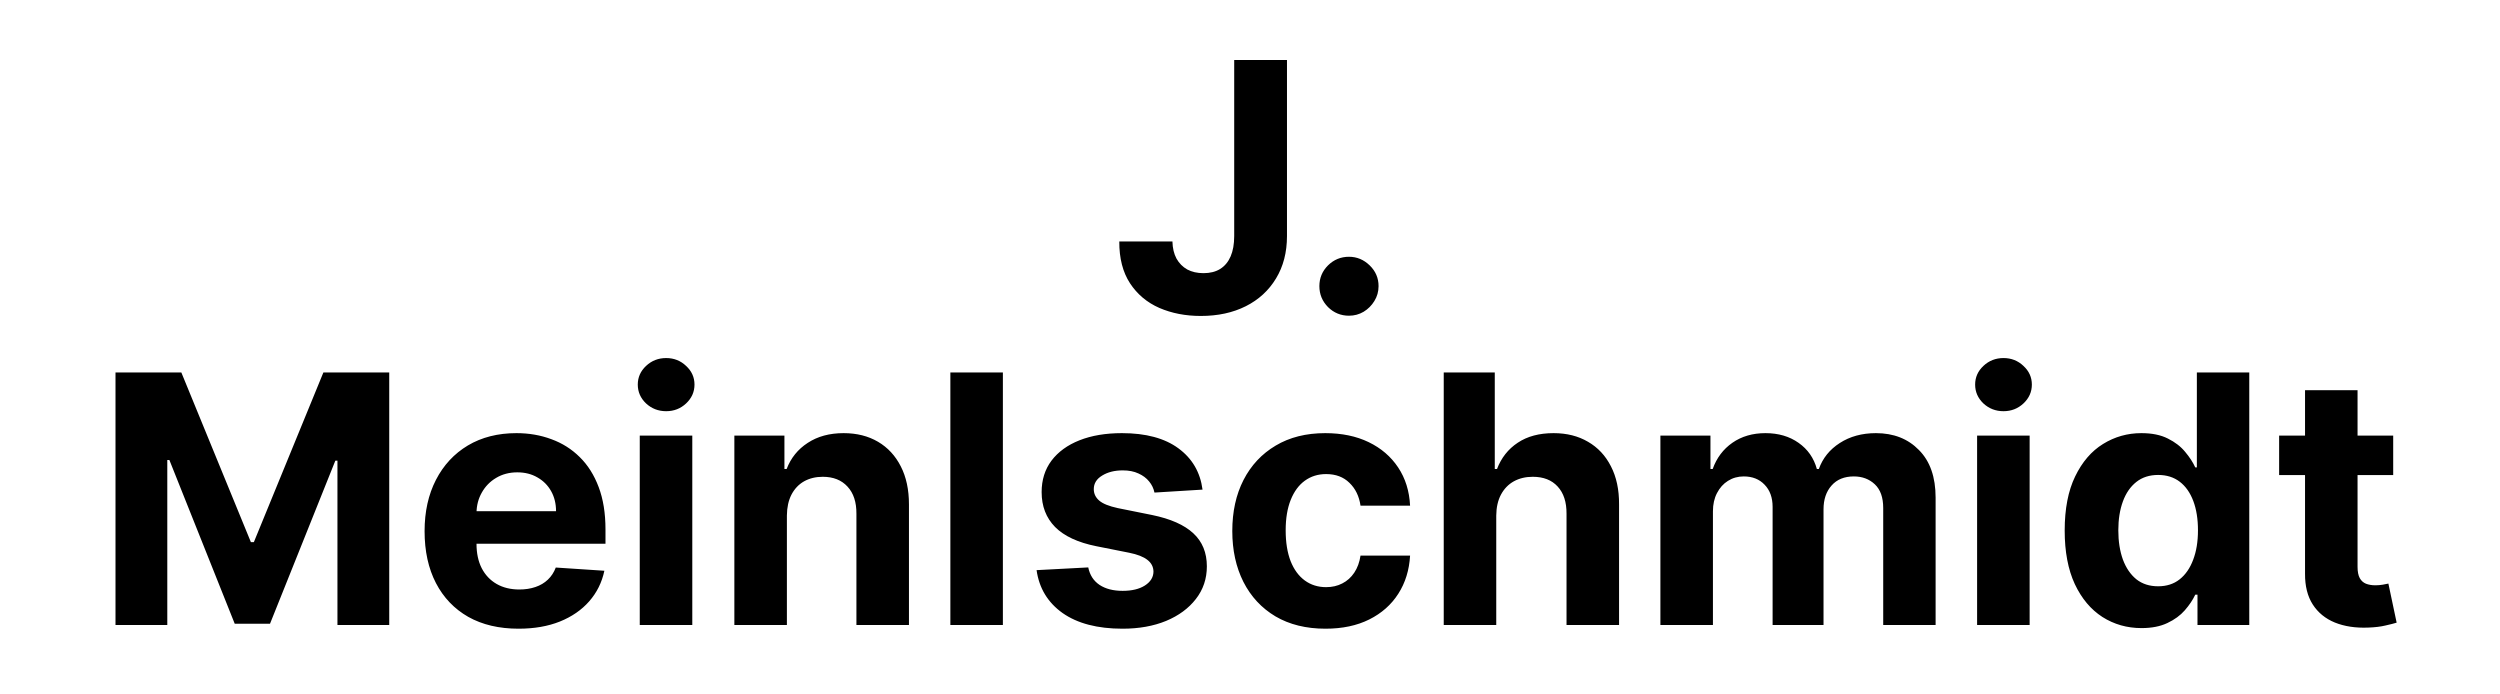 <svg width="144" height="40" viewBox="0 0 144 40" fill="none" xmlns="http://www.w3.org/2000/svg">
<path d="M71.09 3.455H74.13V13.597C74.13 14.534 73.919 15.348 73.498 16.04C73.081 16.731 72.501 17.264 71.758 17.638C71.014 18.012 70.15 18.199 69.165 18.199C68.289 18.199 67.494 18.045 66.779 17.737C66.069 17.425 65.505 16.951 65.089 16.317C64.672 15.678 64.466 14.875 64.471 13.909H67.532C67.541 14.293 67.619 14.622 67.766 14.896C67.918 15.166 68.124 15.374 68.384 15.521C68.649 15.663 68.962 15.734 69.322 15.734C69.7 15.734 70.02 15.654 70.28 15.493C70.546 15.327 70.747 15.086 70.884 14.768C71.021 14.451 71.09 14.061 71.09 13.597V3.455ZM77.701 18.185C77.232 18.185 76.829 18.019 76.493 17.688C76.162 17.351 75.996 16.949 75.996 16.48C75.996 16.016 76.162 15.618 76.493 15.287C76.829 14.956 77.232 14.79 77.701 14.79C78.155 14.79 78.553 14.956 78.894 15.287C79.235 15.618 79.405 16.016 79.405 16.48C79.405 16.793 79.325 17.079 79.163 17.34C79.007 17.595 78.801 17.801 78.546 17.957C78.29 18.109 78.008 18.185 77.701 18.185ZM6.653 21.454H10.445L14.451 31.227H14.622L18.627 21.454H22.42V36H19.437V26.533H19.316L15.552 35.929H13.521L9.757 26.497H9.636V36H6.653V21.454ZM29.868 36.213C28.746 36.213 27.78 35.986 26.971 35.531C26.166 35.072 25.546 34.423 25.11 33.585C24.674 32.742 24.456 31.746 24.456 30.595C24.456 29.473 24.674 28.488 25.11 27.641C25.546 26.793 26.159 26.133 26.949 25.659C27.745 25.186 28.678 24.949 29.748 24.949C30.467 24.949 31.137 25.065 31.758 25.297C32.383 25.524 32.927 25.867 33.391 26.327C33.86 26.786 34.224 27.364 34.485 28.06C34.745 28.751 34.876 29.561 34.876 30.489V31.32H25.664V29.445H32.028C32.028 29.009 31.933 28.623 31.743 28.287C31.554 27.951 31.291 27.688 30.955 27.499C30.624 27.305 30.238 27.207 29.797 27.207C29.338 27.207 28.931 27.314 28.576 27.527C28.225 27.735 27.951 28.017 27.752 28.372C27.553 28.723 27.451 29.113 27.447 29.544V31.327C27.447 31.866 27.546 32.333 27.745 32.726C27.948 33.119 28.235 33.422 28.604 33.635C28.974 33.848 29.412 33.955 29.918 33.955C30.254 33.955 30.562 33.907 30.841 33.812C31.121 33.718 31.36 33.576 31.559 33.386C31.758 33.197 31.909 32.965 32.013 32.69L34.812 32.875C34.67 33.547 34.378 34.135 33.938 34.636C33.502 35.133 32.939 35.522 32.248 35.801C31.561 36.076 30.768 36.213 29.868 36.213ZM36.85 36V25.091H39.876V36H36.85ZM38.37 23.685C37.92 23.685 37.534 23.535 37.212 23.237C36.895 22.934 36.736 22.572 36.736 22.151C36.736 21.734 36.895 21.376 37.212 21.078C37.534 20.775 37.92 20.624 38.37 20.624C38.82 20.624 39.203 20.775 39.52 21.078C39.842 21.376 40.003 21.734 40.003 22.151C40.003 22.572 39.842 22.934 39.52 23.237C39.203 23.535 38.82 23.685 38.37 23.685ZM45.325 29.693V36H42.299V25.091H45.183V27.016H45.31C45.552 26.381 45.957 25.879 46.525 25.51C47.093 25.136 47.782 24.949 48.592 24.949C49.349 24.949 50.01 25.115 50.573 25.446C51.137 25.777 51.575 26.251 51.887 26.866C52.2 27.477 52.356 28.206 52.356 29.054V36H49.33V29.594C49.335 28.926 49.165 28.405 48.819 28.031C48.473 27.652 47.998 27.463 47.392 27.463C46.984 27.463 46.624 27.551 46.312 27.726C46.004 27.901 45.763 28.157 45.587 28.493C45.417 28.824 45.33 29.224 45.325 29.693ZM57.766 21.454V36H54.741V21.454H57.766ZM69.266 28.202L66.497 28.372C66.449 28.135 66.347 27.922 66.191 27.733C66.035 27.539 65.829 27.385 65.573 27.271C65.322 27.153 65.022 27.094 64.671 27.094C64.203 27.094 63.807 27.193 63.485 27.392C63.163 27.586 63.002 27.847 63.002 28.173C63.002 28.434 63.106 28.654 63.315 28.834C63.523 29.014 63.881 29.158 64.387 29.267L66.362 29.665C67.422 29.883 68.213 30.233 68.734 30.716C69.255 31.199 69.515 31.833 69.515 32.619C69.515 33.334 69.304 33.962 68.883 34.501C68.466 35.041 67.893 35.463 67.164 35.766C66.44 36.064 65.604 36.213 64.657 36.213C63.213 36.213 62.062 35.912 61.205 35.311C60.353 34.705 59.854 33.881 59.707 32.84L62.683 32.683C62.773 33.124 62.99 33.46 63.336 33.692C63.682 33.919 64.124 34.033 64.664 34.033C65.195 34.033 65.621 33.931 65.943 33.727C66.269 33.519 66.435 33.251 66.44 32.925C66.435 32.65 66.319 32.425 66.092 32.25C65.865 32.07 65.514 31.933 65.041 31.838L63.151 31.462C62.086 31.249 61.293 30.879 60.772 30.354C60.256 29.828 59.998 29.158 59.998 28.344C59.998 27.643 60.187 27.039 60.566 26.533C60.95 26.026 61.487 25.635 62.178 25.361C62.874 25.086 63.689 24.949 64.622 24.949C65.999 24.949 67.084 25.24 67.874 25.822C68.67 26.405 69.134 27.198 69.266 28.202ZM76.349 36.213C75.232 36.213 74.271 35.976 73.466 35.503C72.665 35.025 72.05 34.362 71.619 33.514C71.193 32.667 70.98 31.691 70.98 30.588C70.98 29.471 71.195 28.491 71.626 27.648C72.062 26.8 72.68 26.14 73.48 25.666C74.28 25.188 75.232 24.949 76.335 24.949C77.287 24.949 78.12 25.122 78.835 25.467C79.55 25.813 80.116 26.298 80.532 26.923C80.949 27.548 81.179 28.282 81.221 29.125H78.366C78.286 28.581 78.073 28.142 77.727 27.811C77.386 27.475 76.939 27.307 76.385 27.307C75.916 27.307 75.507 27.435 75.156 27.69C74.81 27.941 74.54 28.308 74.346 28.791C74.152 29.274 74.055 29.859 74.055 30.546C74.055 31.241 74.15 31.833 74.339 32.321C74.533 32.809 74.806 33.18 75.156 33.436C75.507 33.692 75.916 33.82 76.385 33.82C76.73 33.82 77.04 33.749 77.315 33.606C77.594 33.465 77.824 33.258 78.004 32.989C78.189 32.714 78.309 32.385 78.366 32.001H81.221C81.174 32.835 80.947 33.569 80.54 34.203C80.137 34.833 79.581 35.325 78.871 35.68C78.16 36.035 77.32 36.213 76.349 36.213ZM86.184 29.693V36H83.159V21.454H86.099V27.016H86.227C86.473 26.372 86.871 25.867 87.42 25.503C87.969 25.134 88.658 24.949 89.487 24.949C90.244 24.949 90.905 25.115 91.468 25.446C92.036 25.773 92.477 26.244 92.789 26.859C93.106 27.47 93.263 28.202 93.258 29.054V36H90.232V29.594C90.237 28.921 90.067 28.398 89.721 28.024C89.38 27.65 88.902 27.463 88.286 27.463C87.874 27.463 87.51 27.551 87.193 27.726C86.88 27.901 86.634 28.157 86.454 28.493C86.279 28.824 86.189 29.224 86.184 29.693ZM95.639 36V25.091H98.522V27.016H98.65C98.878 26.376 99.257 25.872 99.787 25.503C100.317 25.134 100.952 24.949 101.69 24.949C102.438 24.949 103.075 25.136 103.601 25.51C104.126 25.879 104.477 26.381 104.652 27.016H104.765C104.988 26.391 105.39 25.891 105.973 25.517C106.56 25.138 107.254 24.949 108.054 24.949C109.072 24.949 109.898 25.273 110.532 25.922C111.172 26.566 111.491 27.48 111.491 28.663V36H108.473V29.26C108.473 28.654 108.312 28.199 107.99 27.896C107.668 27.593 107.265 27.442 106.782 27.442C106.233 27.442 105.805 27.617 105.497 27.967C105.189 28.313 105.035 28.77 105.035 29.338V36H102.102V29.196C102.102 28.661 101.948 28.235 101.64 27.918C101.337 27.6 100.937 27.442 100.44 27.442C100.104 27.442 99.801 27.527 99.531 27.697C99.266 27.863 99.055 28.098 98.899 28.401C98.743 28.699 98.665 29.049 98.665 29.452V36H95.639ZM113.881 36V25.091H116.907V36H113.881ZM115.401 23.685C114.951 23.685 114.565 23.535 114.243 23.237C113.926 22.934 113.768 22.572 113.768 22.151C113.768 21.734 113.926 21.376 114.243 21.078C114.565 20.775 114.951 20.624 115.401 20.624C115.851 20.624 116.234 20.775 116.552 21.078C116.874 21.376 117.035 21.734 117.035 22.151C117.035 22.572 116.874 22.934 116.552 23.237C116.234 23.535 115.851 23.685 115.401 23.685ZM123.35 36.178C122.522 36.178 121.771 35.965 121.099 35.538C120.431 35.108 119.901 34.475 119.508 33.642C119.12 32.804 118.926 31.776 118.926 30.56C118.926 29.31 119.127 28.27 119.529 27.442C119.932 26.608 120.467 25.986 121.134 25.574C121.807 25.157 122.543 24.949 123.343 24.949C123.954 24.949 124.463 25.053 124.87 25.261C125.282 25.465 125.614 25.721 125.865 26.028C126.12 26.331 126.314 26.63 126.447 26.923H126.539V21.454H129.558V36H126.575V34.253H126.447C126.305 34.556 126.104 34.856 125.843 35.155C125.588 35.448 125.254 35.692 124.842 35.886C124.435 36.081 123.937 36.178 123.35 36.178ZM124.309 33.77C124.797 33.77 125.209 33.637 125.545 33.372C125.886 33.102 126.146 32.726 126.326 32.243C126.511 31.76 126.603 31.194 126.603 30.546C126.603 29.897 126.513 29.333 126.333 28.855C126.153 28.377 125.893 28.008 125.552 27.747C125.211 27.487 124.797 27.357 124.309 27.357C123.812 27.357 123.393 27.491 123.052 27.761C122.711 28.031 122.453 28.405 122.278 28.884C122.103 29.362 122.015 29.916 122.015 30.546C122.015 31.18 122.103 31.741 122.278 32.229C122.458 32.712 122.716 33.09 123.052 33.365C123.393 33.635 123.812 33.77 124.309 33.77ZM137.848 25.091V27.364H131.278V25.091H137.848ZM132.77 22.477H135.795V32.648C135.795 32.927 135.838 33.145 135.923 33.301C136.008 33.453 136.127 33.559 136.278 33.621C136.434 33.682 136.614 33.713 136.818 33.713C136.96 33.713 137.102 33.701 137.244 33.678C137.386 33.649 137.495 33.628 137.571 33.614L138.047 35.865C137.895 35.912 137.682 35.967 137.407 36.028C137.133 36.095 136.799 36.135 136.406 36.149C135.677 36.178 135.038 36.081 134.488 35.858C133.944 35.635 133.52 35.29 133.217 34.821C132.914 34.352 132.765 33.76 132.77 33.045V22.477Z" fill="black"/>
</svg>
